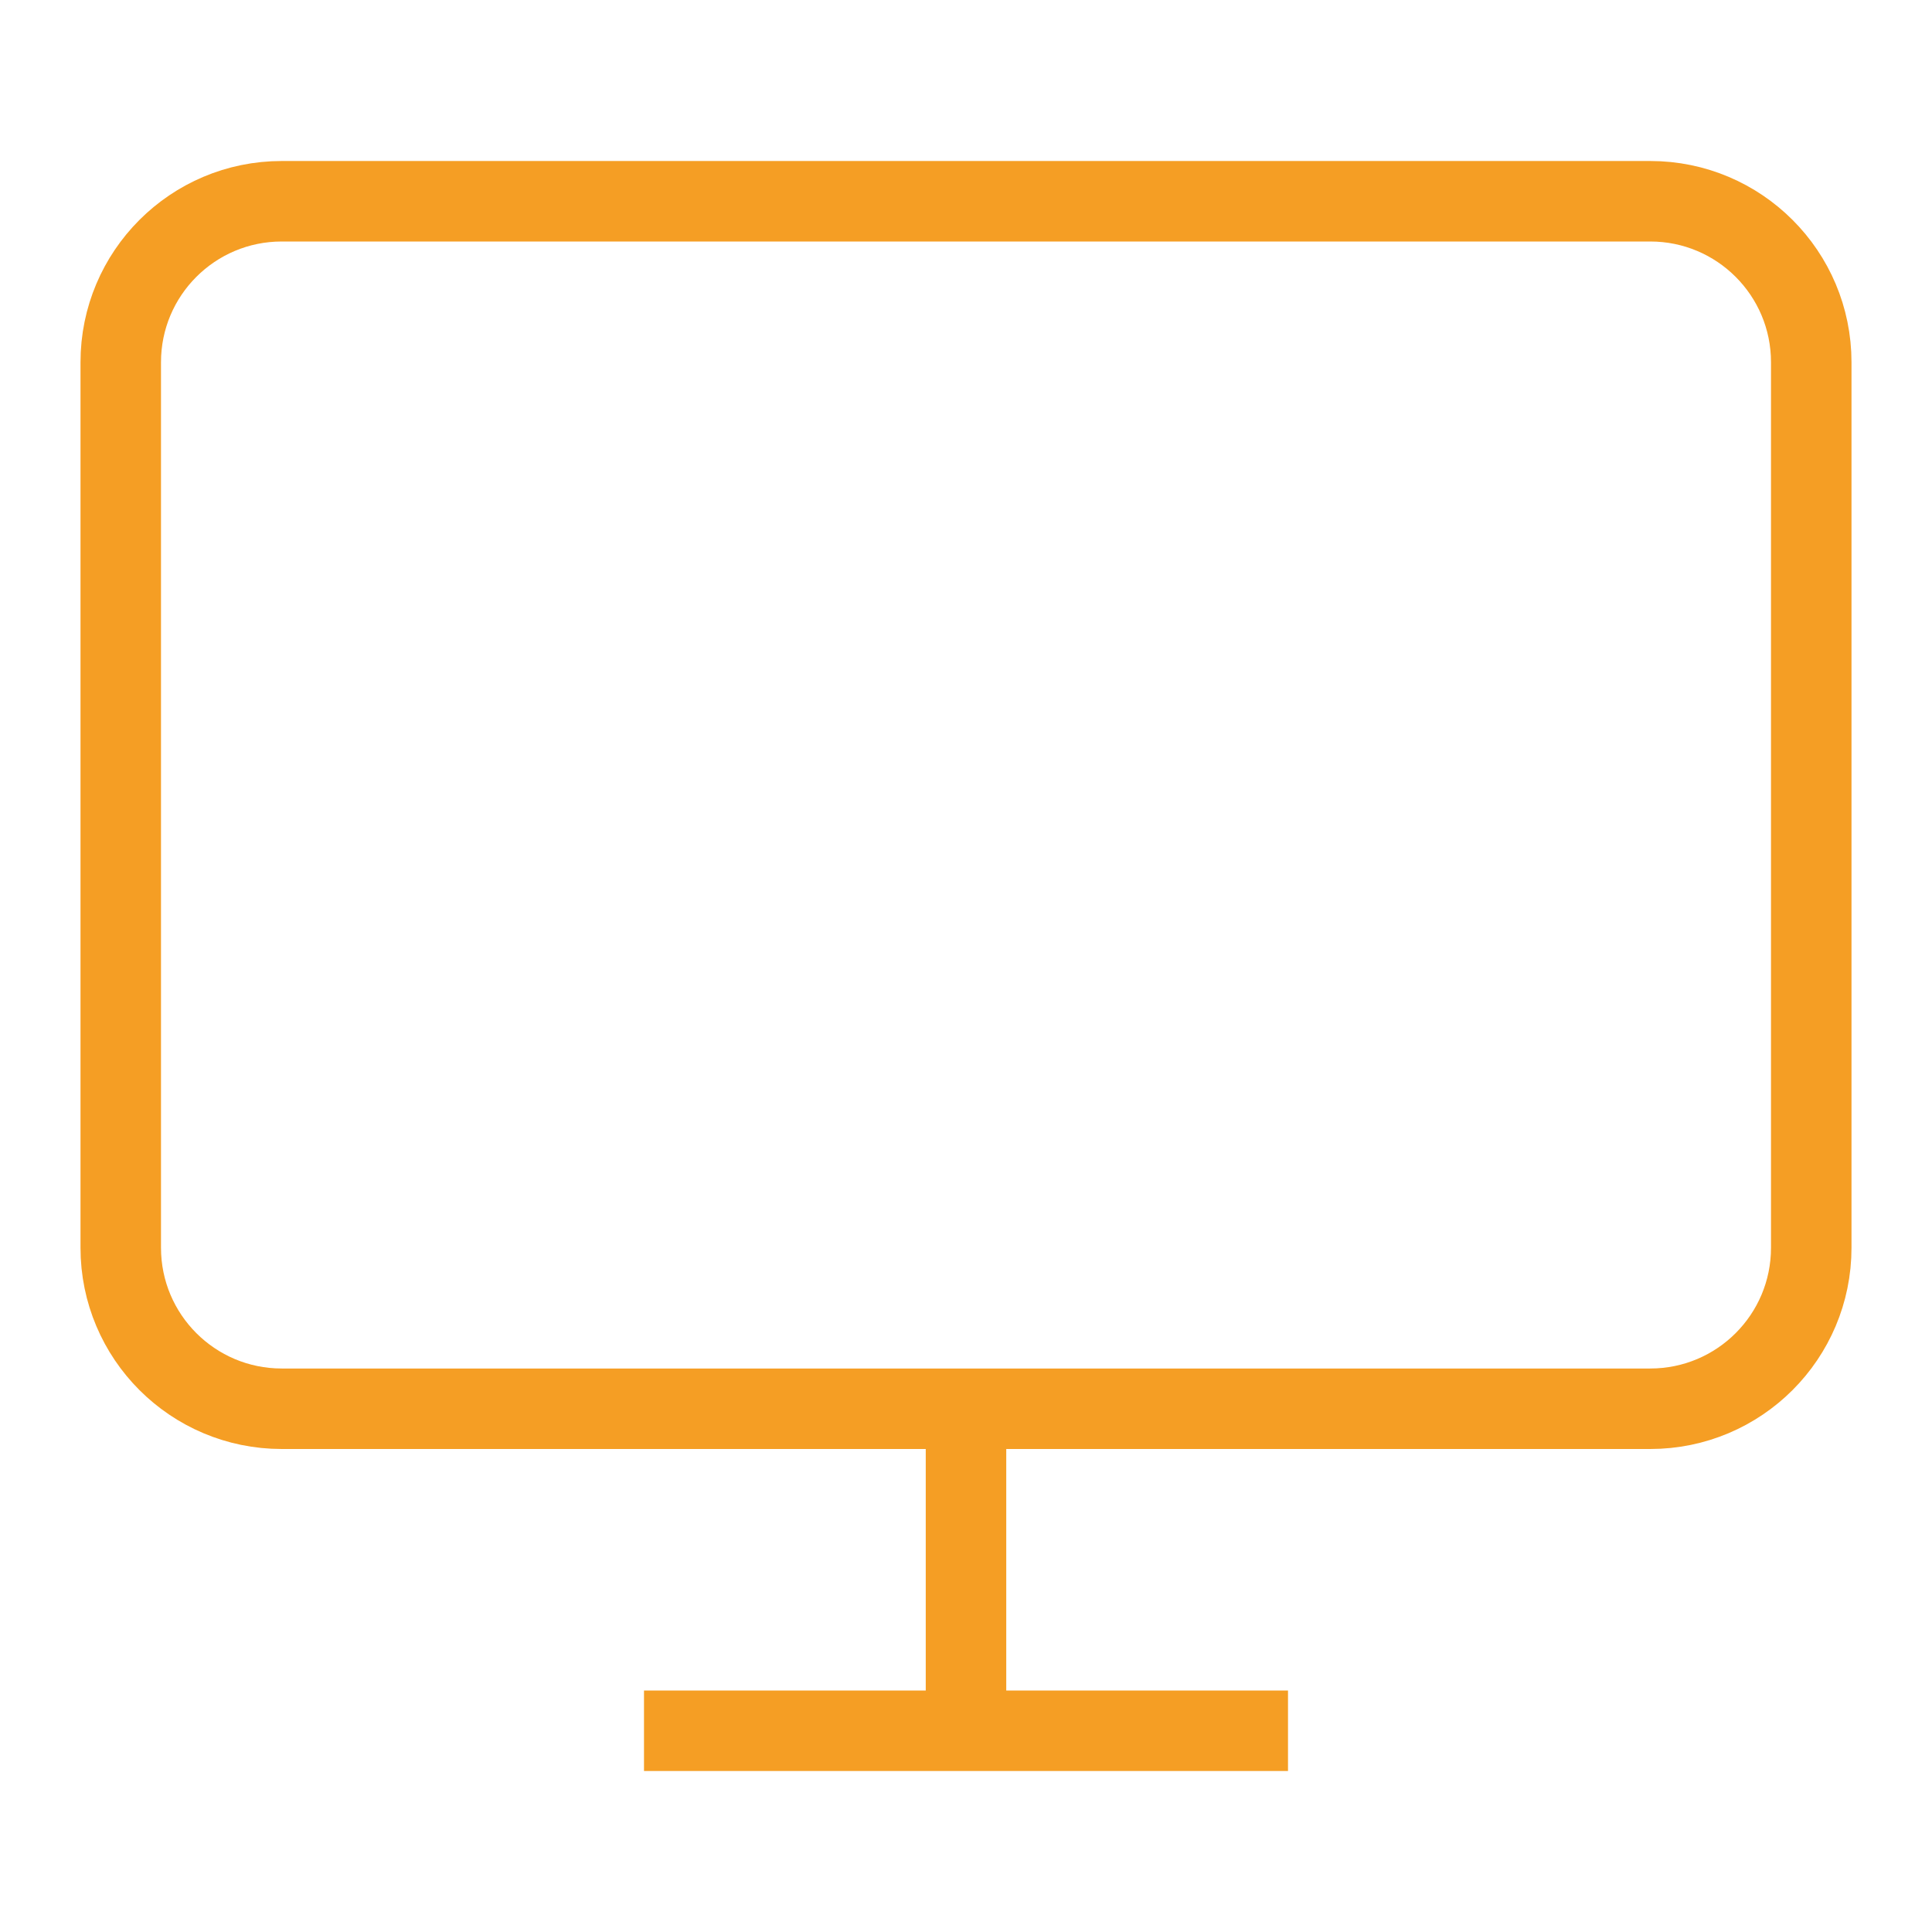 <svg width="24" height="24" viewBox="0 0 24 24" fill="none" xmlns="http://www.w3.org/2000/svg">
<path d="M1.5 4.5C1.5 3.395 2.395 2.5 3.5 2.5H20.5C21.605 2.5 22.5 3.395 22.5 4.5V15.5C22.5 16.605 21.605 17.5 20.5 17.5H3.5C2.395 17.5 1.5 16.605 1.5 15.5V4.5Z" stroke="#F59E24" stroke-linejoin="round"/>
<path d="M12 17.5V21.5" stroke="#F59E24" stroke-linejoin="round"/>
<path d="M8 21.5H16" stroke="#F59E24" stroke-linejoin="round"/>
</svg>
